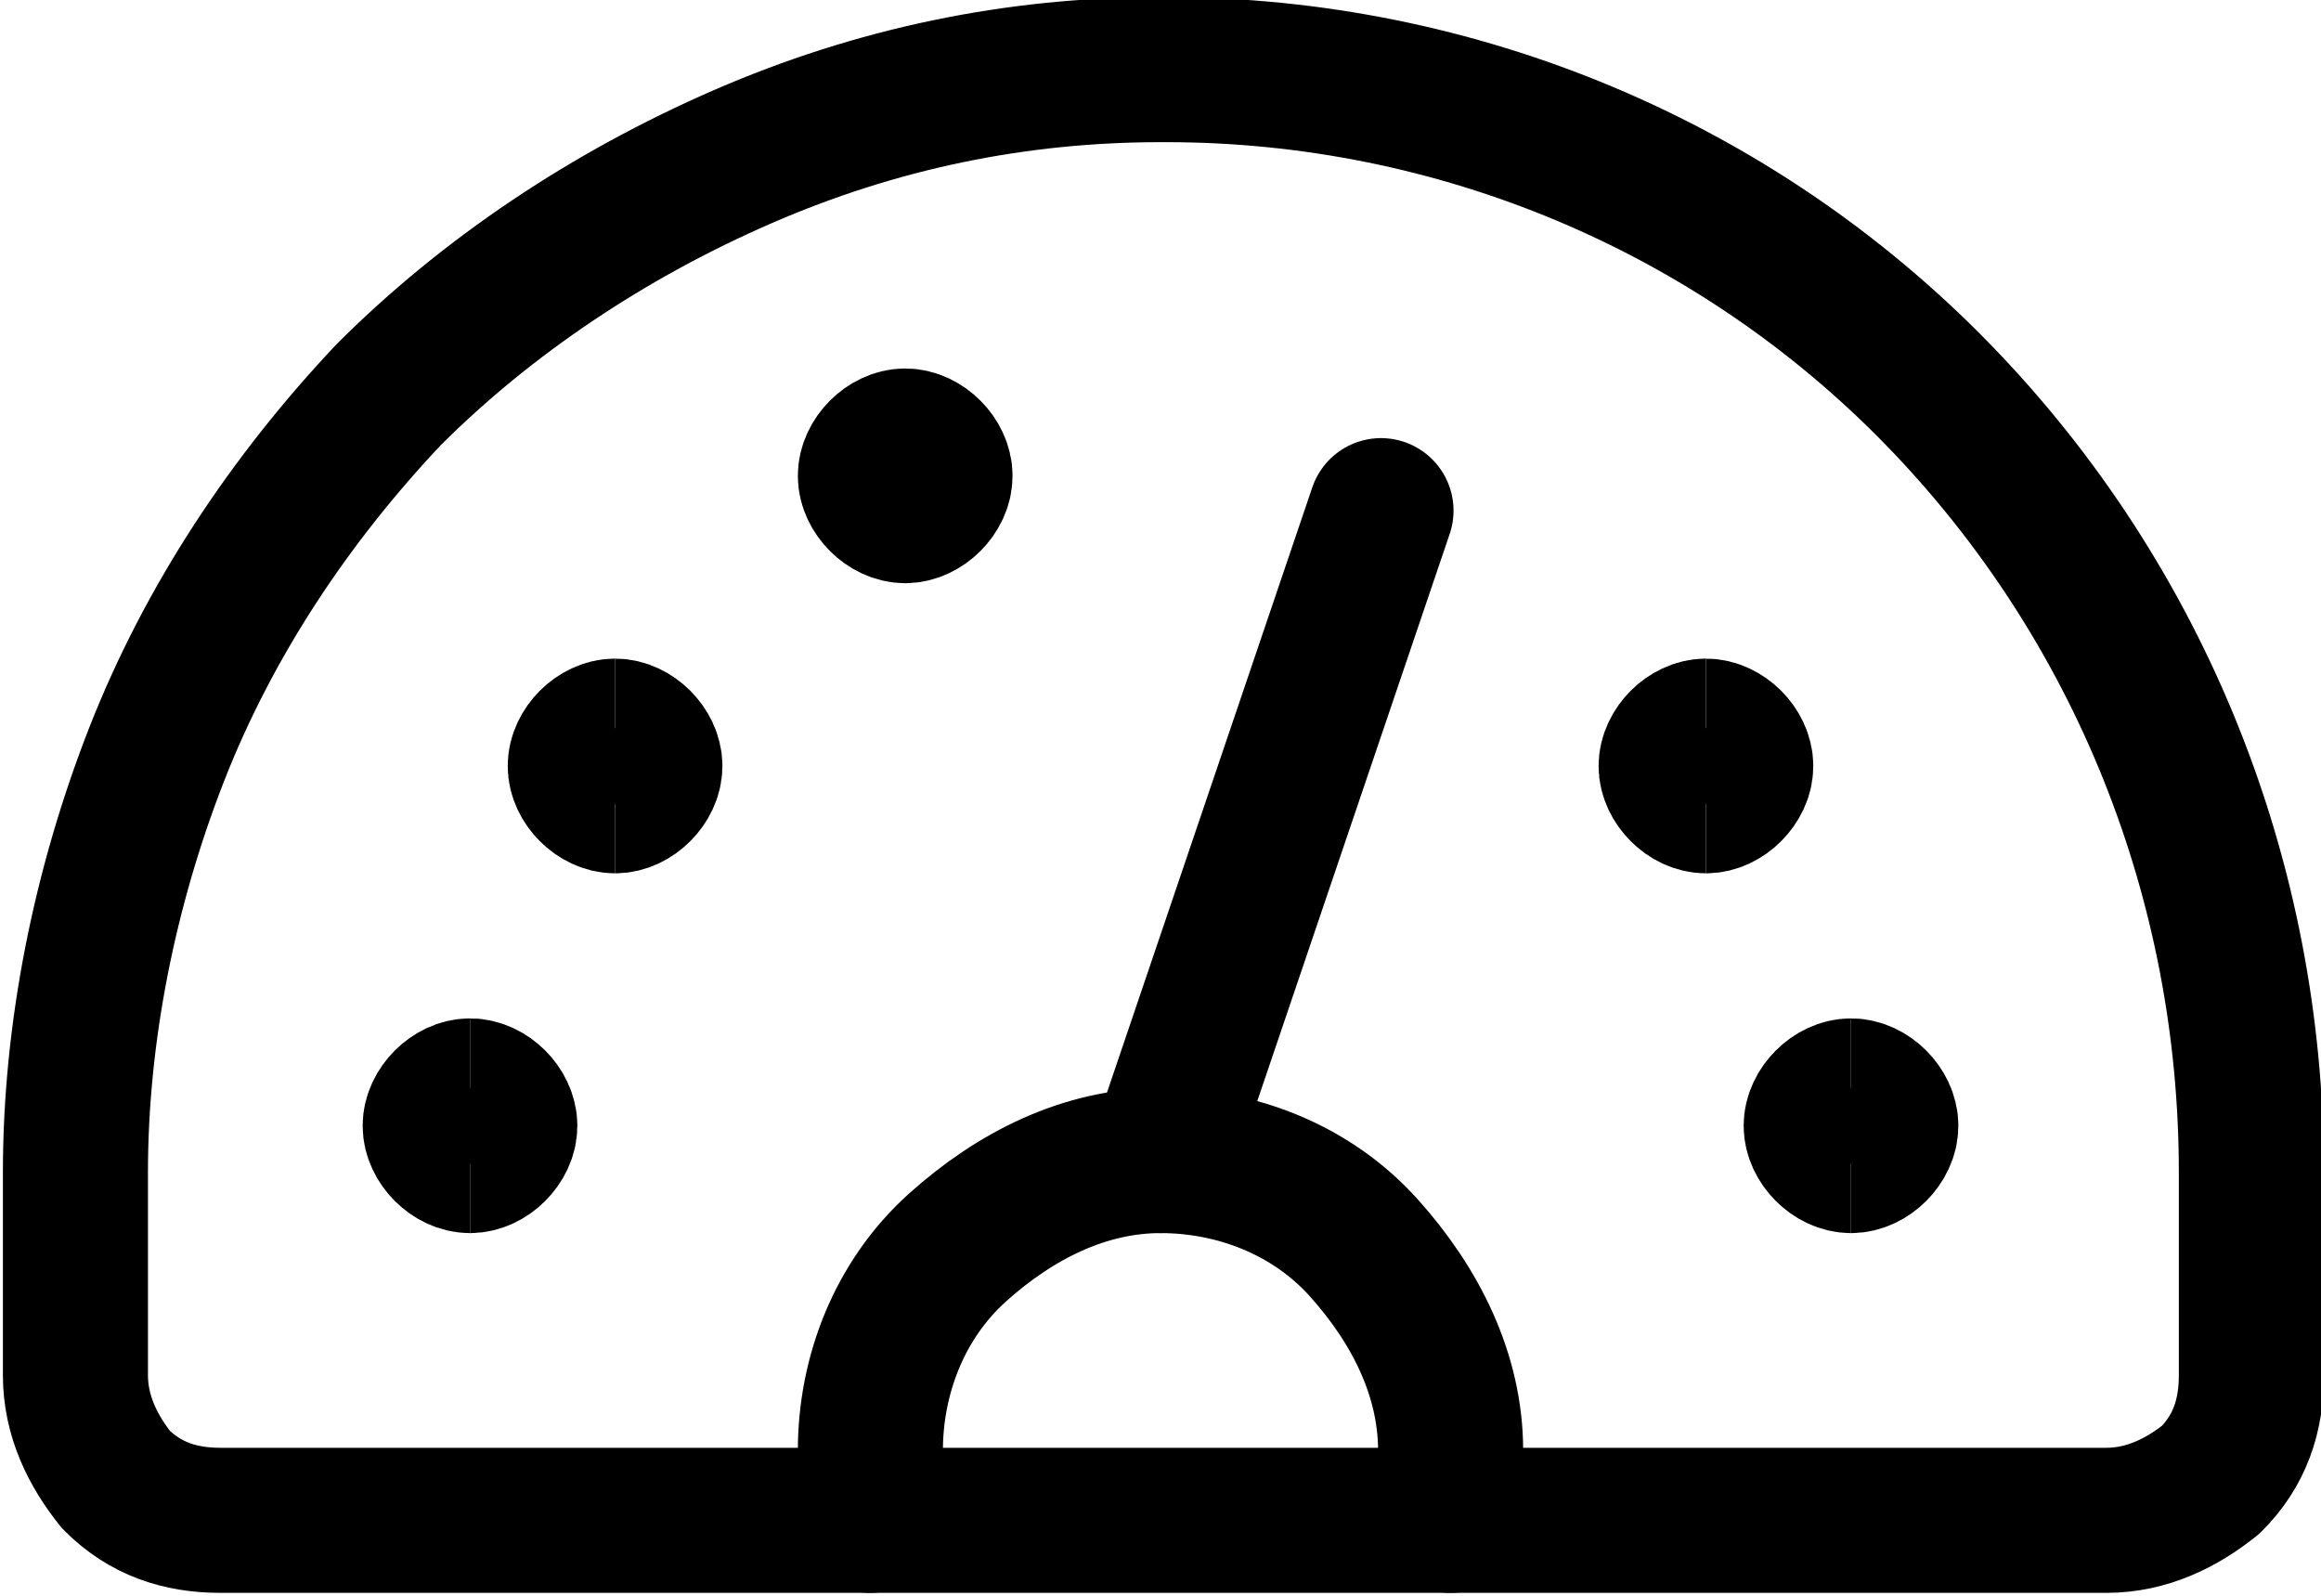 <?xml version="1.0" encoding="UTF-8"?> <svg xmlns="http://www.w3.org/2000/svg" version="1.1" viewBox="0 0 40 27.5"><defs><style> .cls-1 { stroke-linecap: round; stroke-linejoin: round; } .cls-1, .cls-2 { fill: none; stroke: #000; stroke-width: 2.5px; } </style></defs><g><g id="Layer_1"><path class="cls-1" d="M20,1.2c-2.5,0-4.9.5-7.2,1.5-2.3,1-4.4,2.4-6.1,4.1-1.7,1.8-3.1,3.9-4,6.2-.9,2.3-1.4,4.8-1.4,7.2v3.5c0,.7.3,1.3.7,1.8.5.5,1.1.7,1.8.7h32.5c.7,0,1.3-.3,1.8-.7.5-.5.7-1.1.7-1.8v-3.5c0-5-1.9-9.8-5.4-13.4-3.5-3.6-8.3-5.6-13.3-5.6Z"></path><path class="cls-1" d="M15,26.2v-1.2c0-1.3.5-2.6,1.5-3.5s2.2-1.5,3.5-1.5,2.6.5,3.5,1.5,1.5,2.2,1.5,3.5v1.2"></path><path class="cls-1" d="M23.8,8.8l-3.8,11.2"></path><path class="cls-2" d="M8.1,20c-.3,0-.6-.3-.6-.6s.3-.6.6-.6"></path><path class="cls-2" d="M8.1,20c.3,0,.6-.3.6-.6s-.3-.6-.6-.6"></path><path class="cls-2" d="M10.6,13.8c-.3,0-.6-.3-.6-.6s.3-.6.6-.6"></path><path class="cls-2" d="M10.6,13.8c.3,0,.6-.3.6-.6s-.3-.6-.6-.6"></path><path class="cls-2" d="M15.6,8.8c-.3,0-.6-.3-.6-.6s.3-.6.6-.6"></path><path class="cls-2" d="M15.6,8.8c.3,0,.6-.3.6-.6s-.3-.6-.6-.6"></path><path class="cls-2" d="M29.4,13.8c-.3,0-.6-.3-.6-.6s.3-.6.6-.6"></path><path class="cls-2" d="M29.4,13.8c.3,0,.6-.3.6-.6s-.3-.6-.6-.6"></path><path class="cls-2" d="M31.9,20c-.3,0-.6-.3-.6-.6s.3-.6.6-.6"></path><path class="cls-2" d="M31.9,20c.3,0,.6-.3.6-.6s-.3-.6-.6-.6"></path></g></g></svg> 